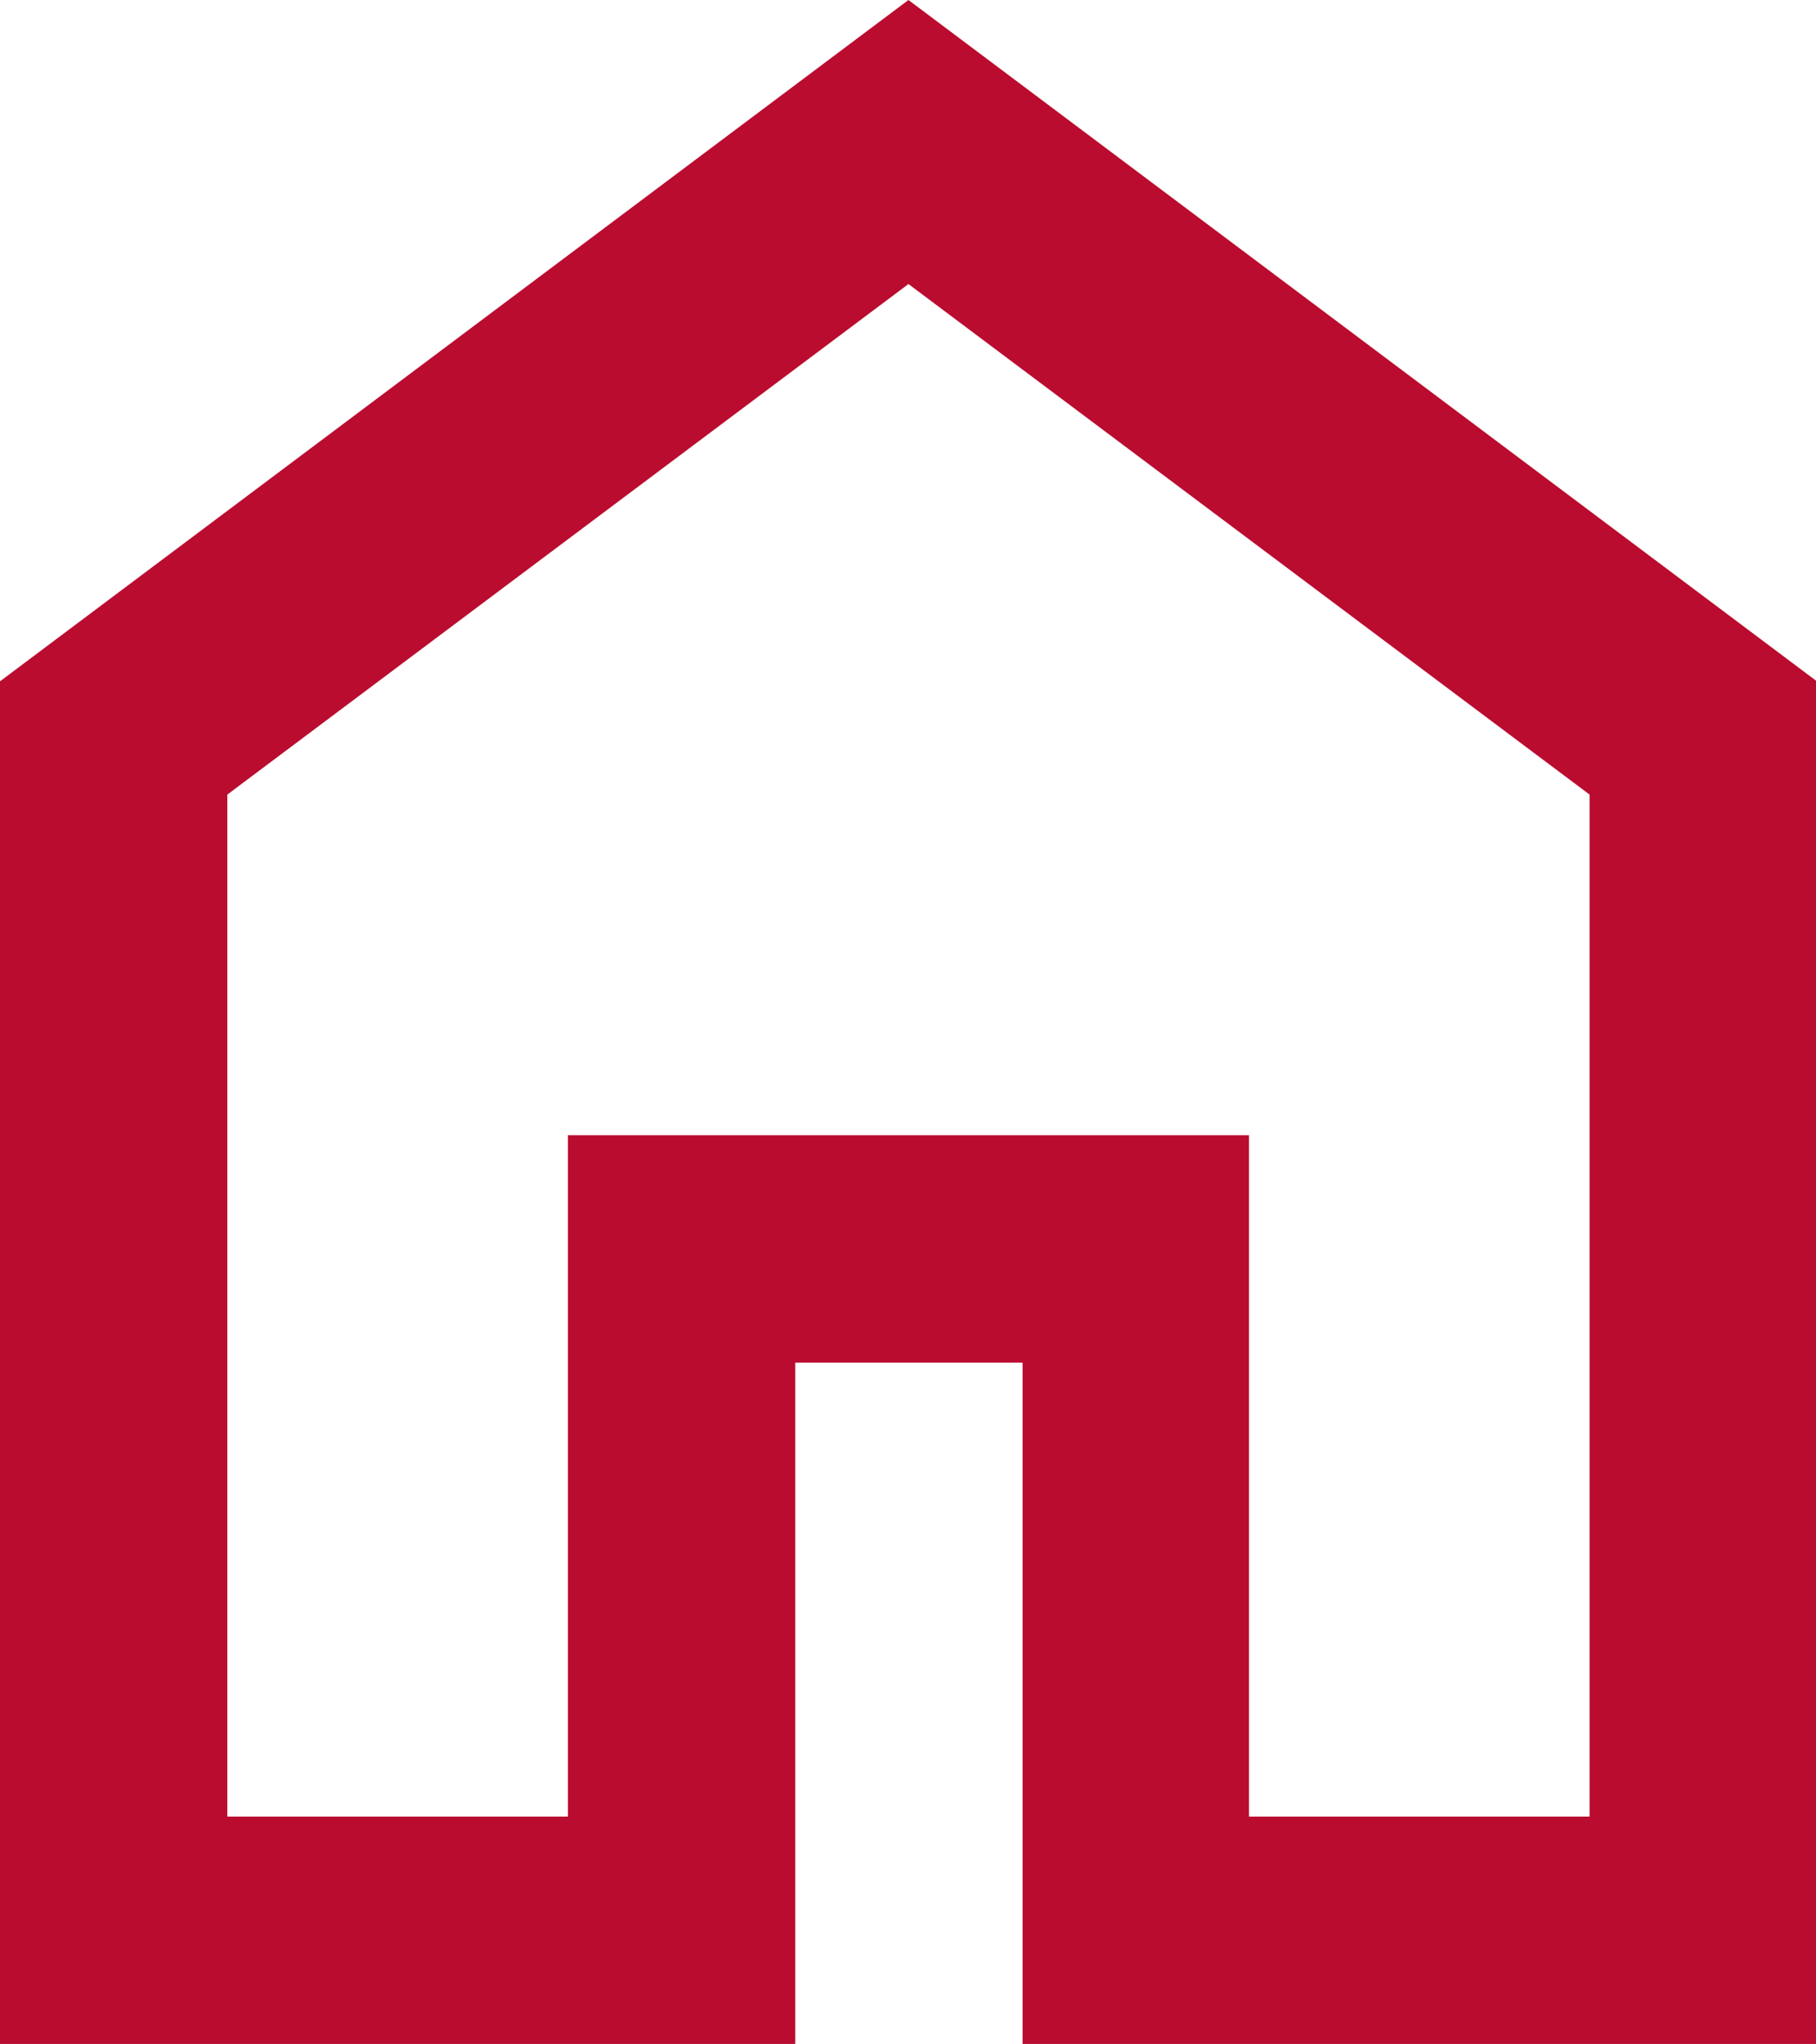 <?xml version="1.0" encoding="UTF-8"?>
<svg xmlns="http://www.w3.org/2000/svg" id="Layer_1" width="20.21" height="22.74" viewBox="0 0 20.21 22.74">
  <defs>
    <style>.cls-1{fill:#ba0c2f;stroke-width:0px;}</style>
  </defs>
  <path id="home" class="cls-1" d="M2.53,20.21h3.79v-7.58h7.58v7.58h3.79v-11.37l-7.58-5.68-7.58,5.68v11.37ZM0,22.74V7.58L10.11,0l10.11,7.58v15.16h-8.84v-7.58h-2.53v7.58H0Z"></path>
</svg>

